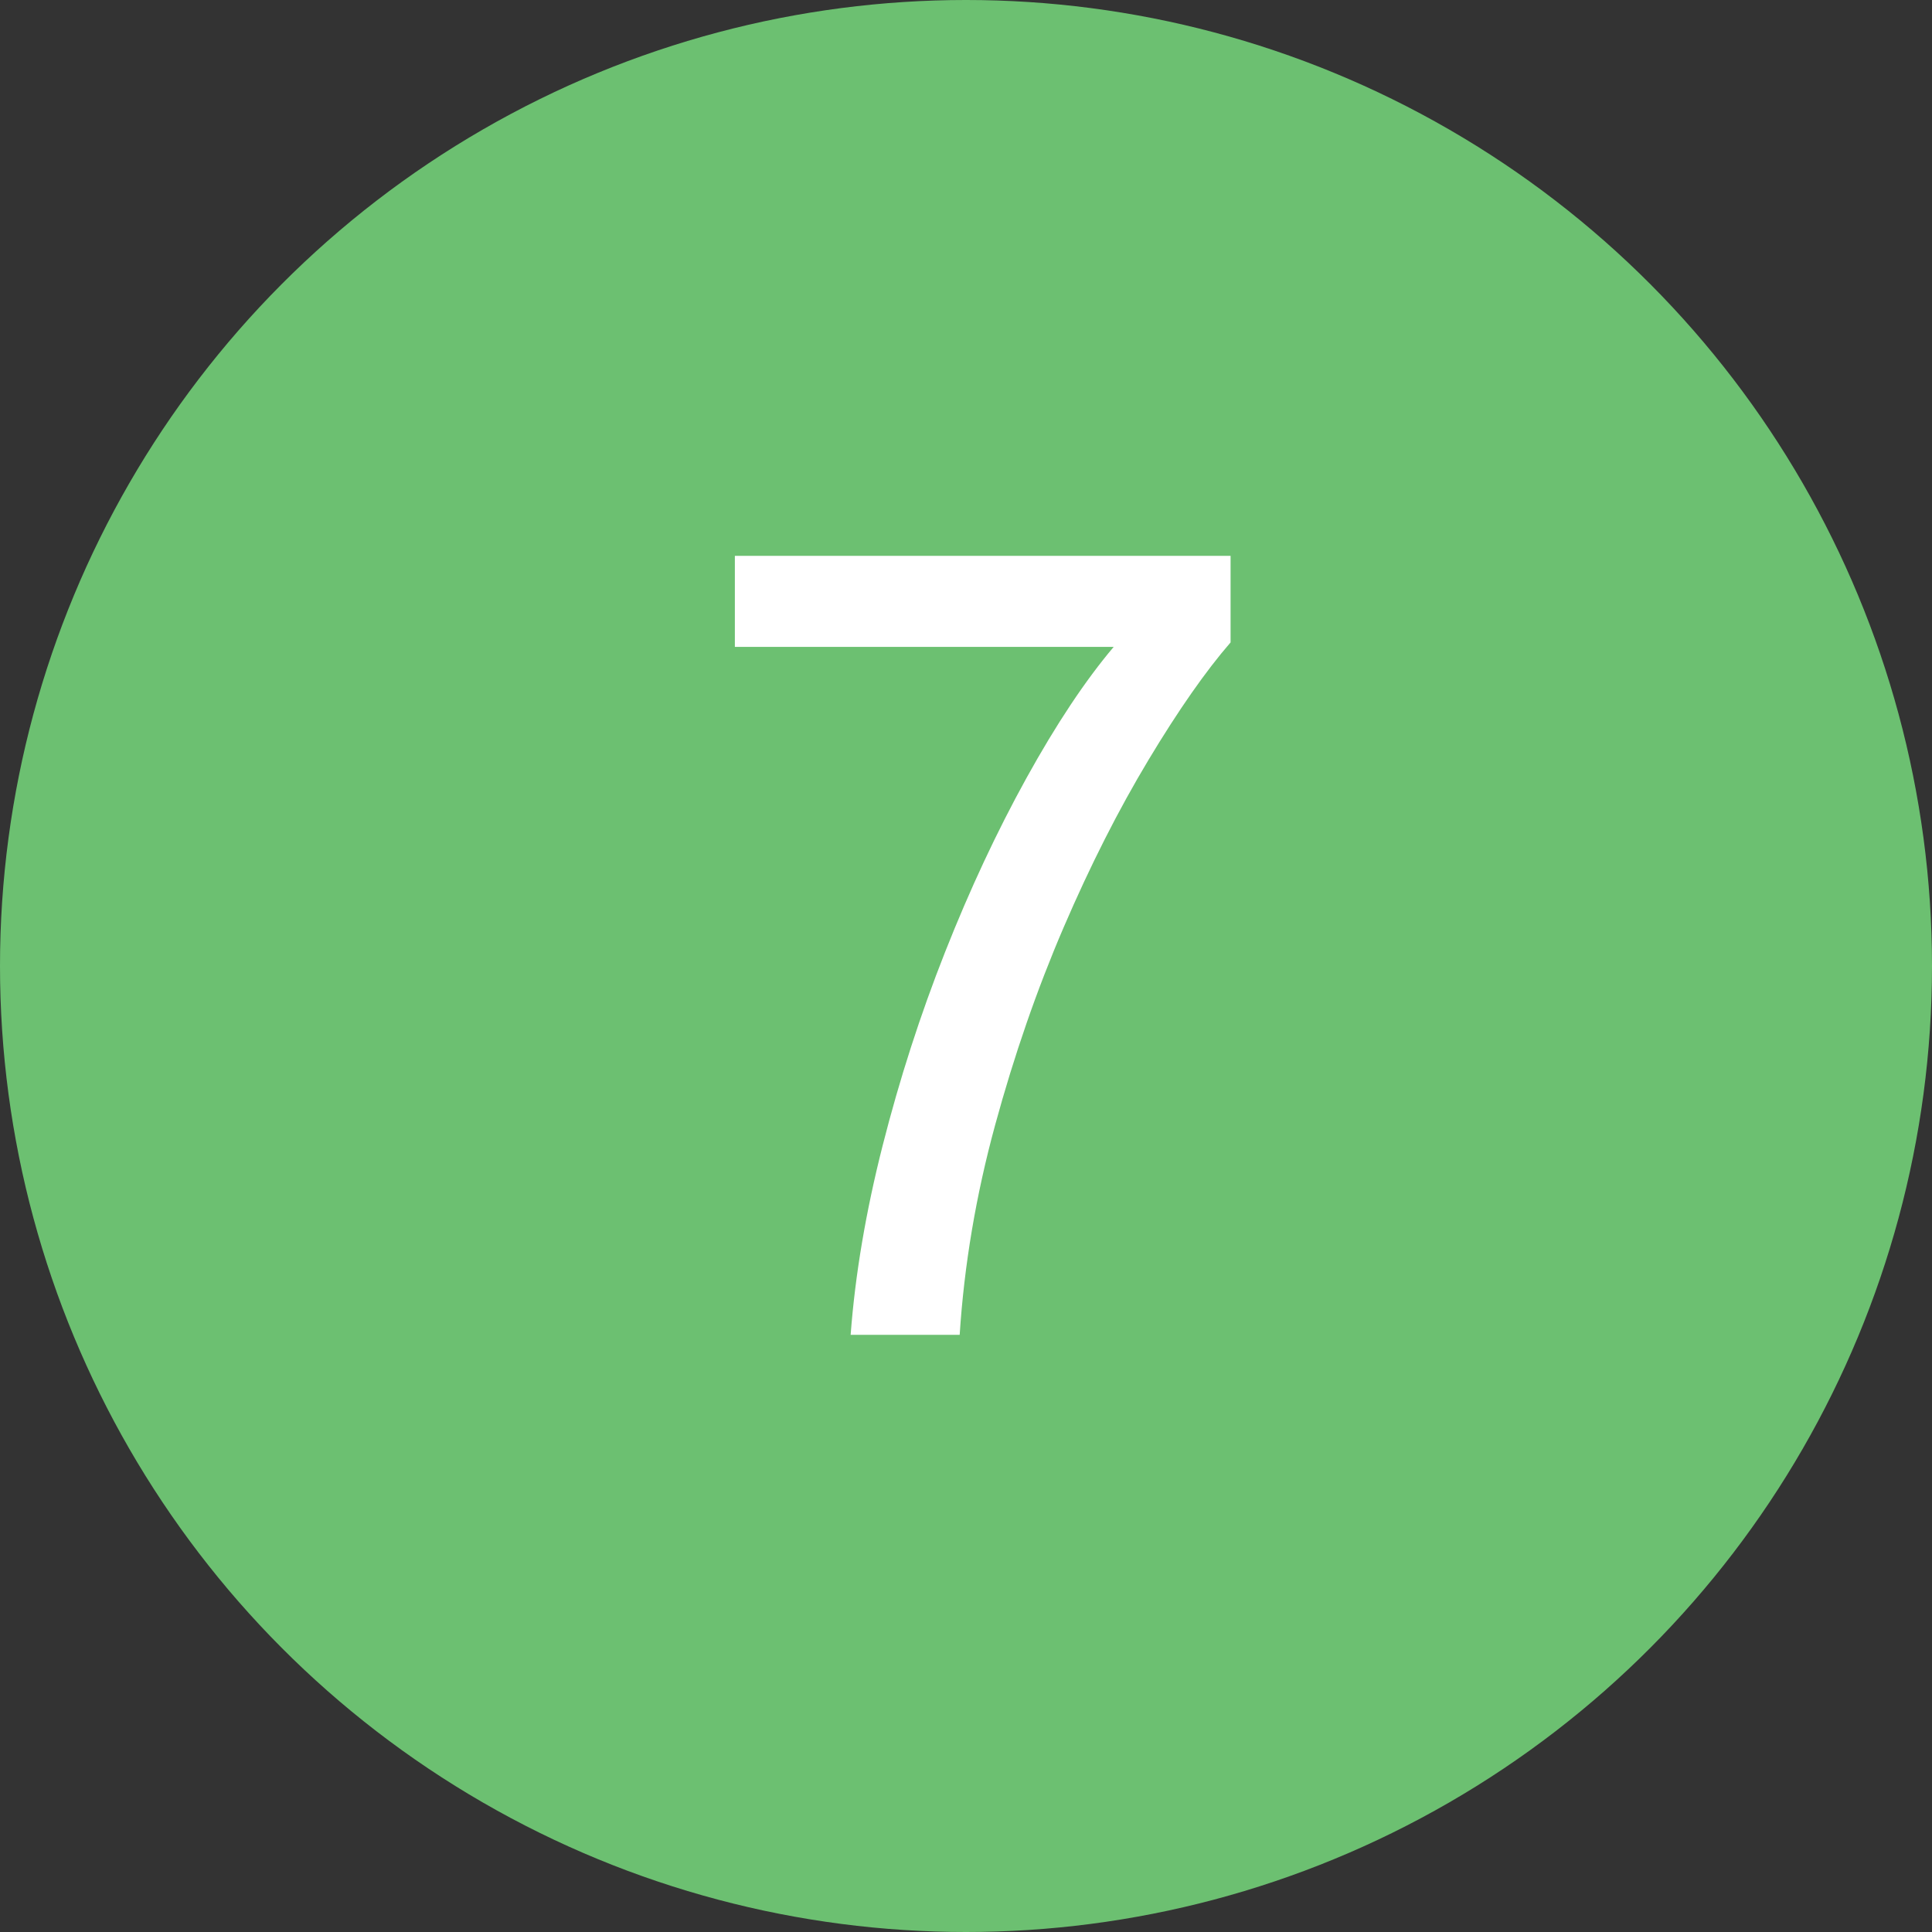 <?xml version="1.0" encoding="UTF-8"?>
<svg width="55px" height="55px" viewBox="0 0 55 55" version="1.1" xmlns="http://www.w3.org/2000/svg" xmlns:xlink="http://www.w3.org/1999/xlink">
    <rect x="0" y="0" width="55" height="55" fill="#333333" stroke="none"/>
    <!-- Generator: Sketch 41.2 (35397) - http://www.bohemiancoding.com/sketch -->
    <title>7</title>
    <desc>Created with Sketch.</desc>
    <defs></defs>
    <g id="Generellt" stroke="none" stroke-width="1" fill="none" fill-rule="evenodd">
        <g transform="translate(-582, -113)" id="7">
            <g transform="translate(582, 113)">
                <circle id="Oval-Copy-5" fill="#6CC071" cx="27.5" cy="27.5" r="27.5"></circle>
                <path d="M24.216,38 C24.344,36.293 24.648,34.496 25.128,32.608 C25.608,30.72 26.2,28.885 26.904,27.104 C27.608,25.323 28.381,23.669 29.224,22.144 C30.067,20.619 30.893,19.376 31.704,18.416 L20.92,18.416 L20.92,15.824 L35.032,15.824 L35.032,18.288 C34.328,19.099 33.549,20.213 32.696,21.632 C31.843,23.051 31.037,24.64 30.28,26.4 C29.523,28.16 28.872,30.037 28.328,32.032 C27.784,34.027 27.448,36.016 27.32,38 L24.216,38 Z" fill="#FFFFFF"></path>
            </g>
        </g>
    </g>
</svg>